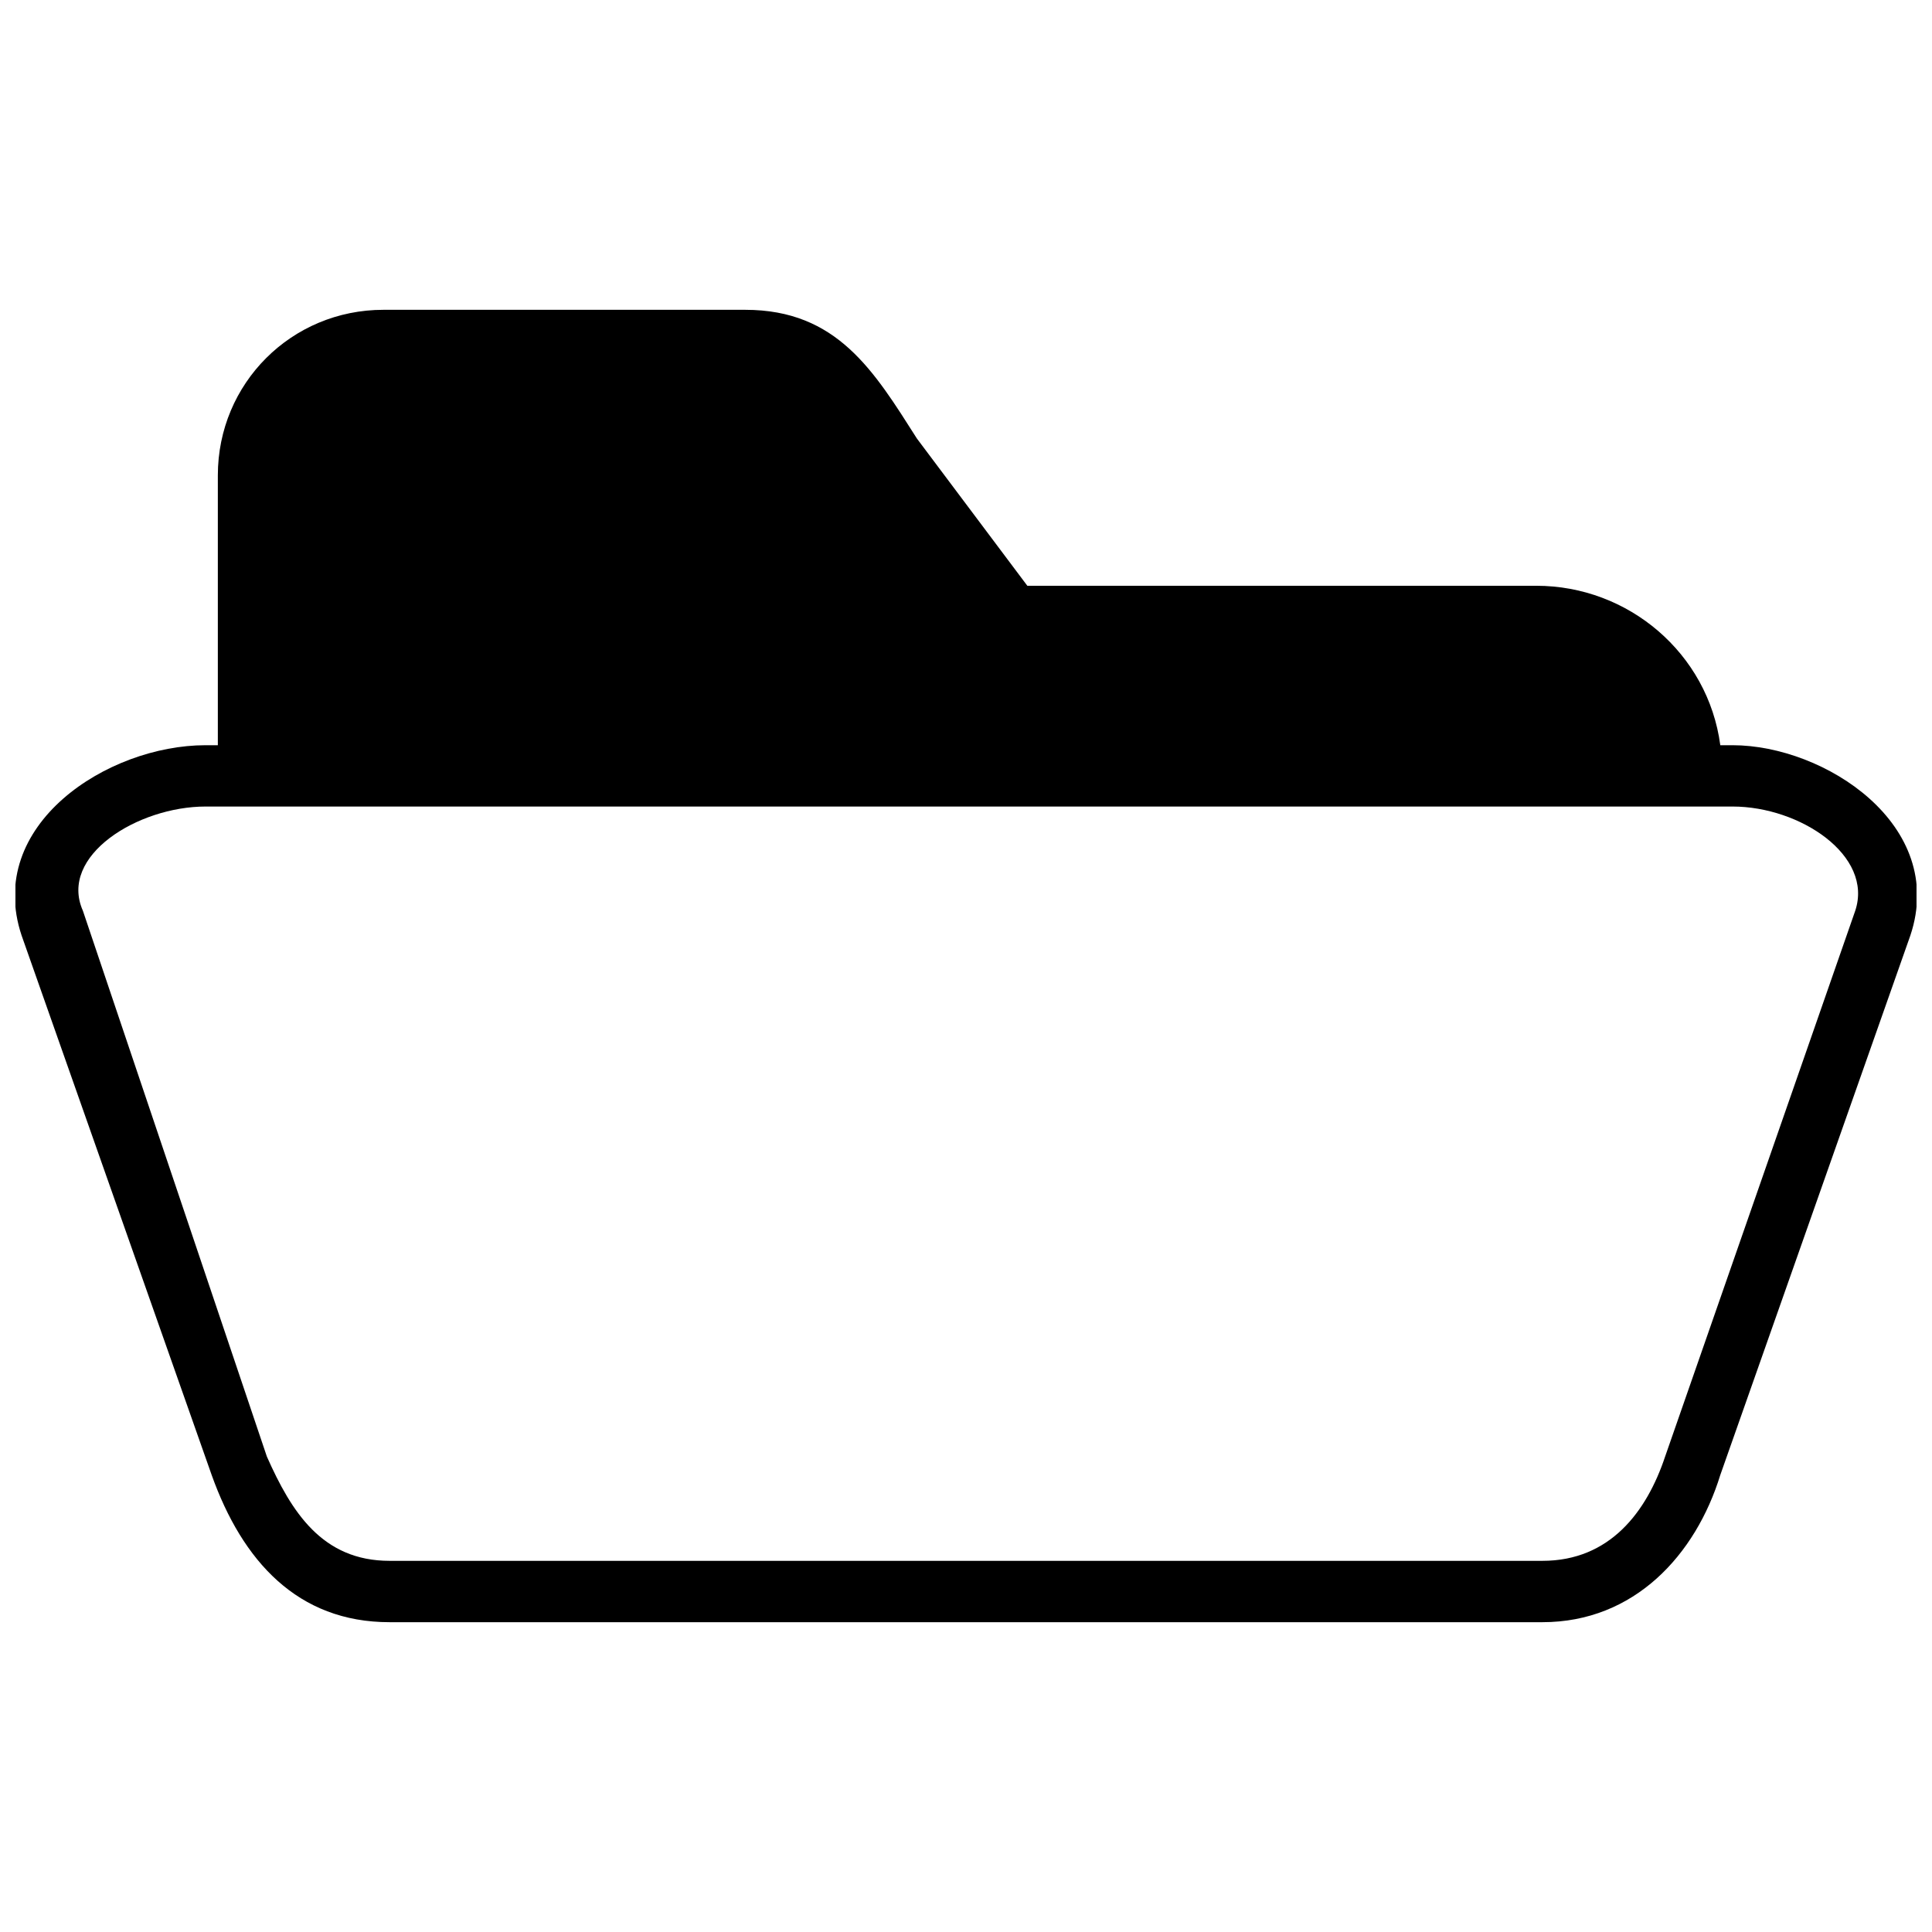 <?xml version="1.0" encoding="UTF-8"?>
<!-- Uploaded to: SVG Repo, www.svgrepo.com, Generator: SVG Repo Mixer Tools -->
<svg width="800px" height="800px" version="1.1" viewBox="144 144 512 512" xmlns="http://www.w3.org/2000/svg">
 <defs>
  <clipPath id="a">
   <path d="m148.09 226h503.81v348h-503.81z"/>
  </clipPath>
 </defs>
 <g clip-path="url(#a)">
  <path d="m198.48 341.49h3.25v-71.508c0-24.379 19.504-43.879 43.879-43.879h95.887c24.379 0 34.129 16.25 45.504 34.129l29.254 39.004h134.89c24.379 0 45.504 17.879 48.754 42.254h3.25c24.379 0 56.883 21.129 47.129 50.383l-50.383 143.02c-6.5 21.129-22.754 39.004-47.129 39.004h-305.54c-24.379 0-39.004-16.25-47.129-39.004l-50.383-143.02c-9.75-29.254 22.754-50.383 48.754-50.383zm0 16.25h404.67c17.879 0 37.379 13 32.504 27.629l-50.383 144.64c-4.875 14.625-14.625 27.629-32.504 27.629h-305.54c-17.879 0-26.004-13-32.504-27.629l-48.754-144.64c-6.5-14.625 14.625-27.629 32.504-27.629z" fill-rule="evenodd"/>
 </g>
</svg>